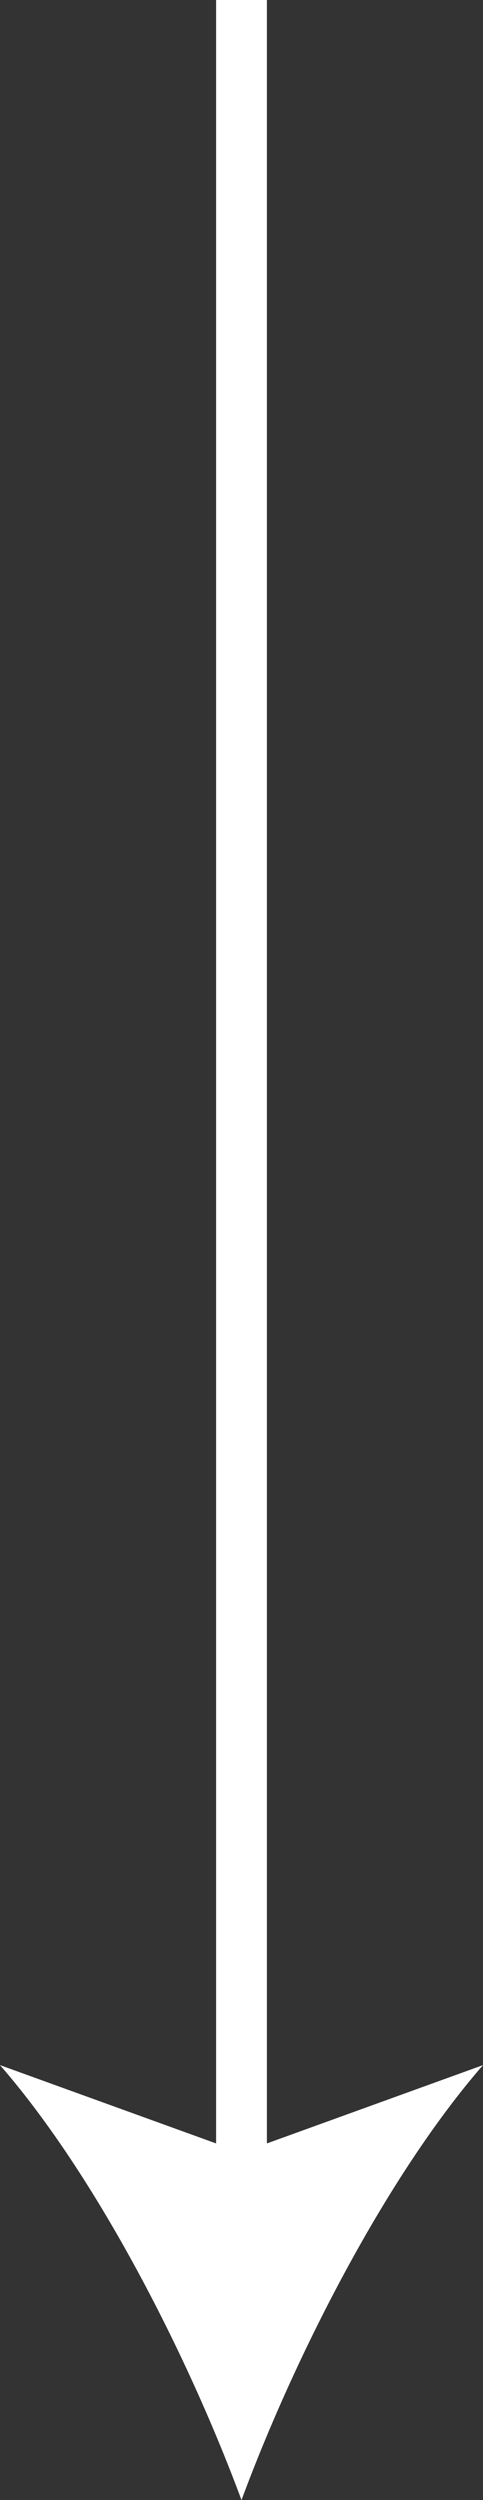 <?xml version="1.0" encoding="UTF-8"?>
<svg id="Layer_2" xmlns="http://www.w3.org/2000/svg" viewBox="0 0 38.04 196.52">
  <rect x="0" y="0" width="38.04" height="196.52" fill="#333333" stroke="none"/>
  <defs>
    <style>
      .cls-1 {
        fill: #fff;
      }

      .cls-2 {
        fill: none;
        stroke: #fff;
        stroke-miterlimit: 10;
        stroke-width: 4px;
      }
    </style>
  </defs>
  <g id="Layer_1-2" data-name="Layer_1">
    <g>
      <line class="cls-2" x1="19.02" y1="172.38" x2="19.02"/>
      <path class="cls-1" d="M19.02,196.52c4.21-11.36,11.41-25.45,19.02-34.19l-19.02,6.88-19.02-6.88c7.62,8.74,14.81,22.83,19.02,34.19Z"/>
    </g>
  </g>
</svg>